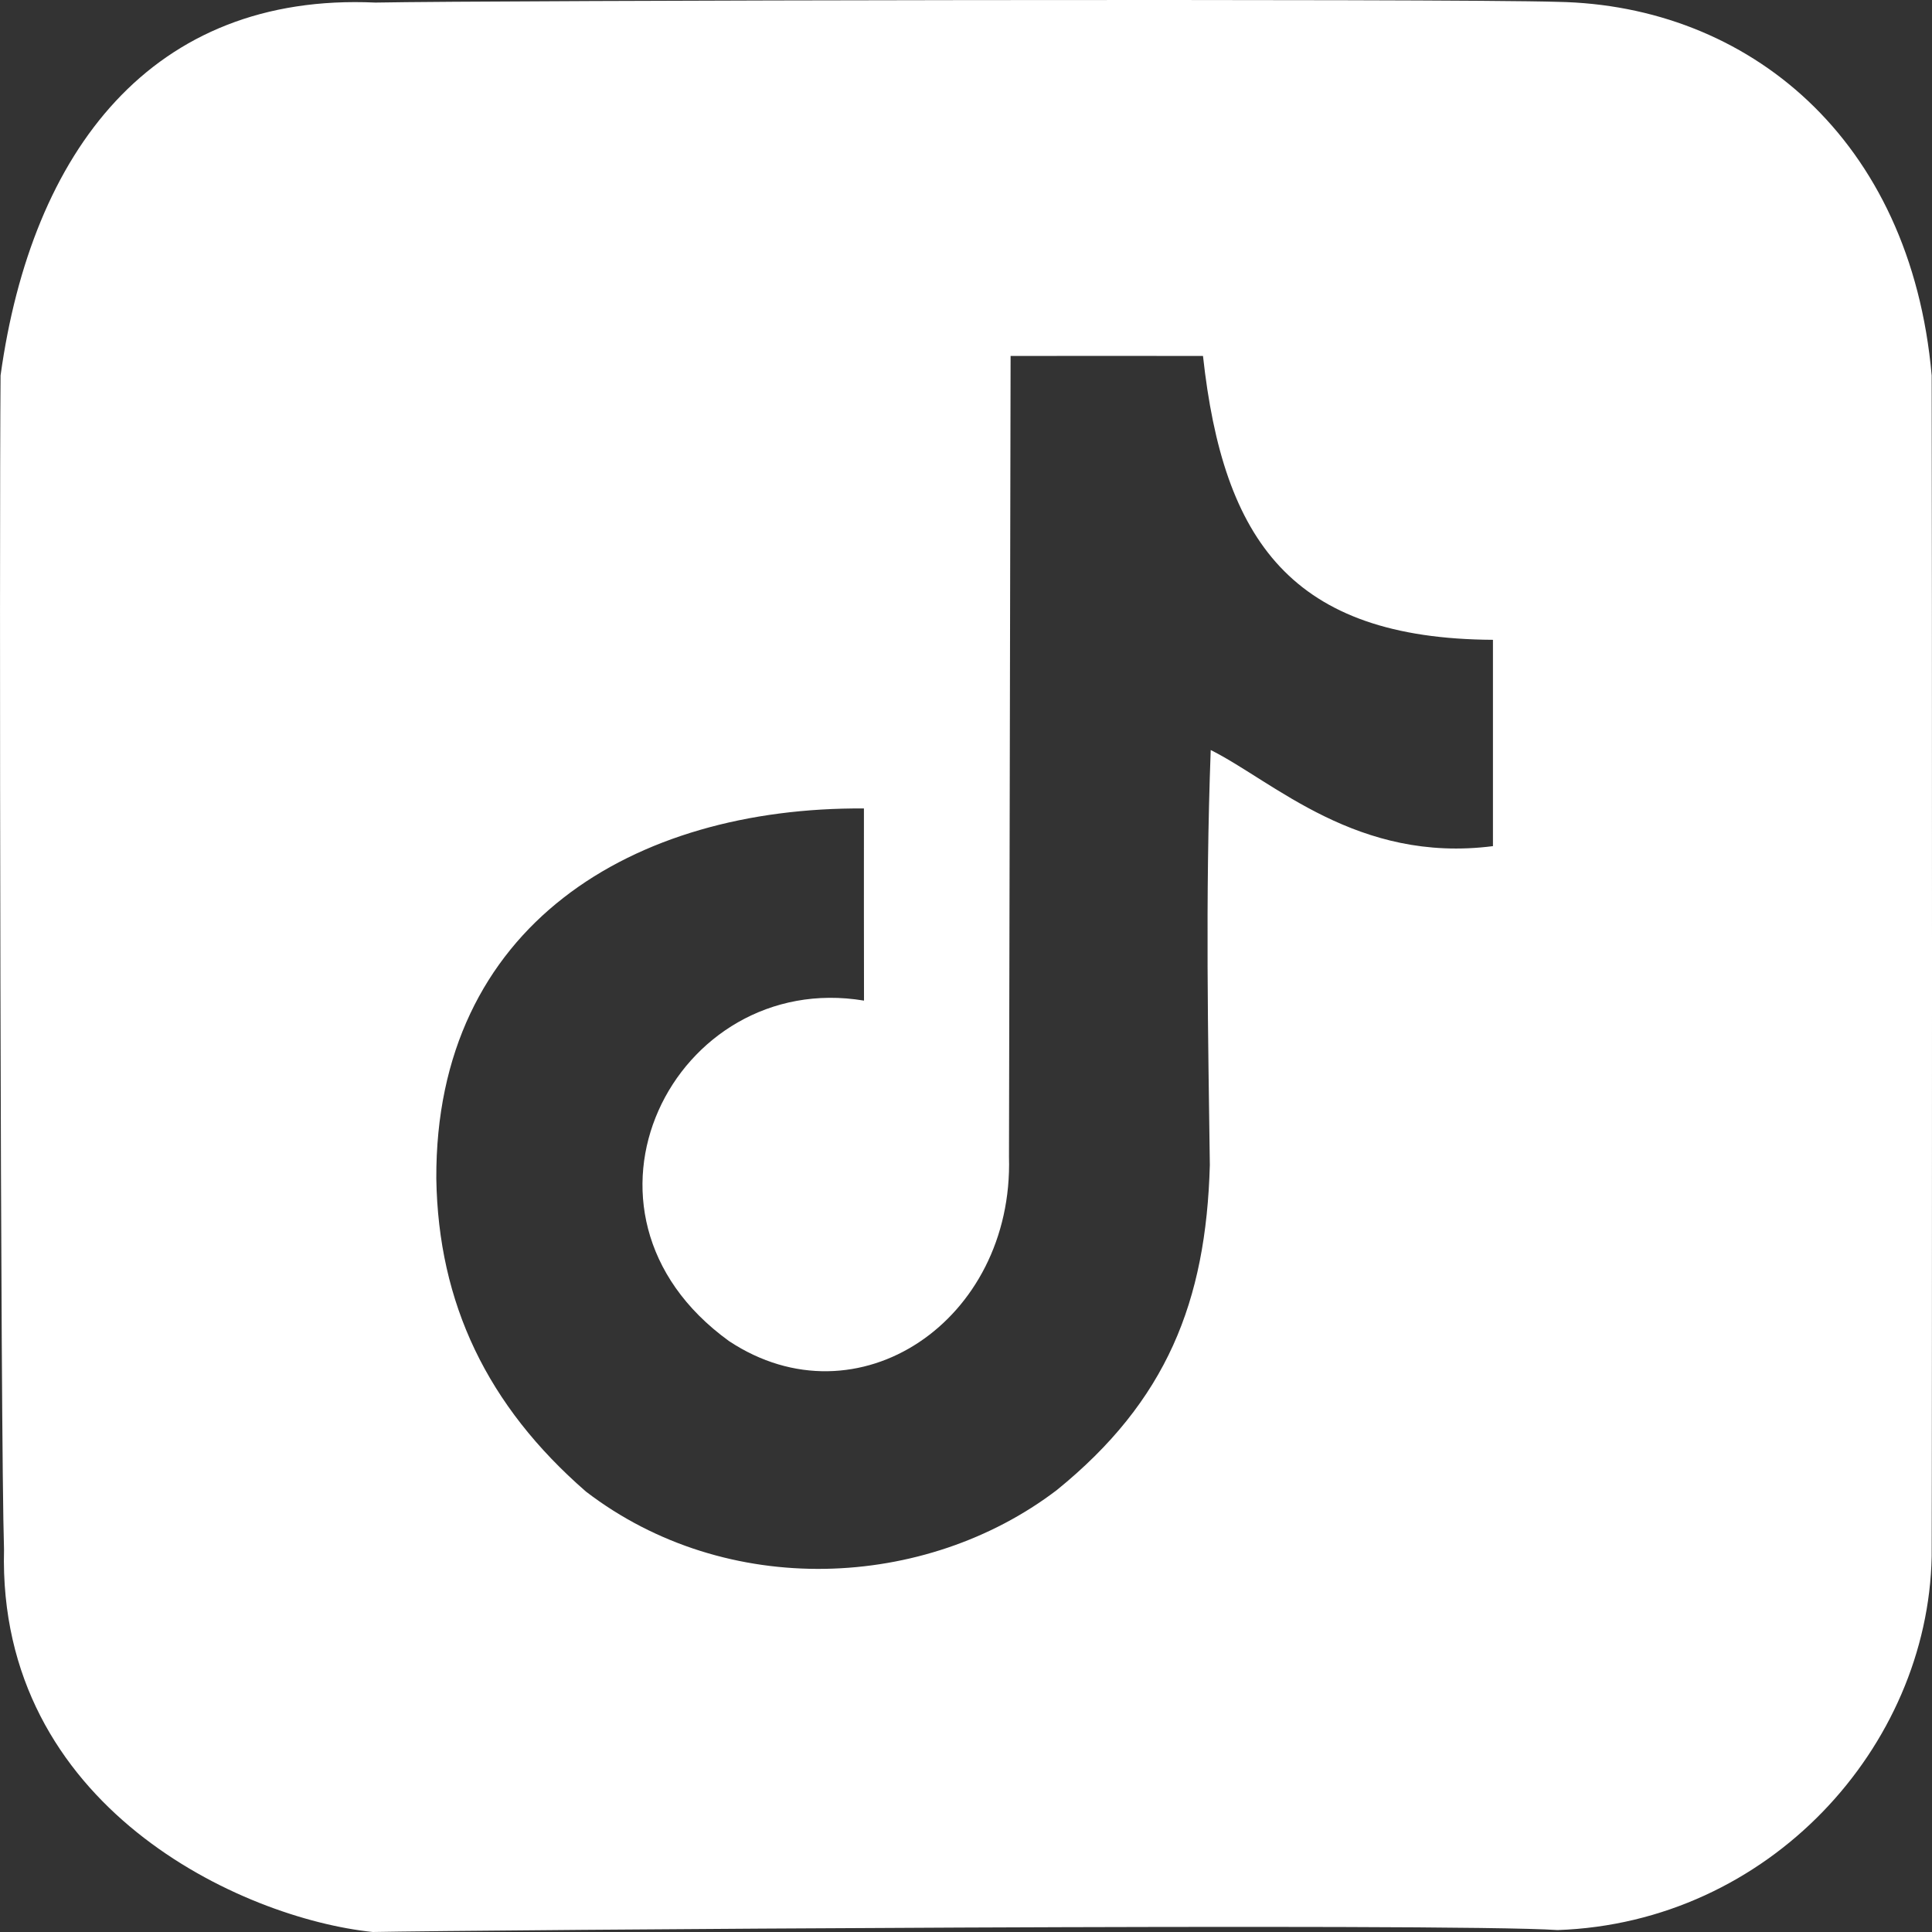 <?xml version="1.0" encoding="UTF-8"?>
<svg xmlns="http://www.w3.org/2000/svg" width="24" height="24" viewBox="0 0 24 24" fill="none">
  <rect x="0" y="0" width="24" height="24" fill="#333333" stroke="none"/>
  <path fill-rule="evenodd" clip-rule="evenodd" d="M10.732 10.041C10.732 10.84 10.731 11.723 10.733 12.43C8.382 12.038 6.835 15.053 9.057 16.66C10.654 17.716 12.593 16.404 12.534 14.371C12.536 13.967 12.553 4.564 12.554 4.422C13.34 4.421 14.149 4.42 14.944 4.422C15.195 6.716 16.042 7.934 18.546 7.948V10.511C16.862 10.727 15.824 9.709 15.04 9.317C14.971 11.172 15.009 12.925 15.029 14.473C14.982 16.17 14.492 17.404 13.127 18.511C11.496 19.753 9.029 19.87 7.279 18.529C6.052 17.462 5.445 16.19 5.42 14.643C5.405 11.491 7.873 10.023 10.732 10.043L10.732 10.041ZM23.996 19.334C23.95 21.7 21.978 23.885 19.349 23.976C18.035 23.885 5.791 23.976 4.631 24C3.004 23.832 -0.033 22.446 0.05 19.25C0.005 17.883 -0.01 6.606 0.007 4.664C0.393 1.877 1.885 -0.095 4.664 0.032C6.082 0.004 18.011 -0.019 19.349 0.023C21.711 0.065 23.737 1.717 23.996 4.665C24.001 6.548 24.002 17.647 23.996 19.335V19.334Z" fill="white"></path>
</svg>
